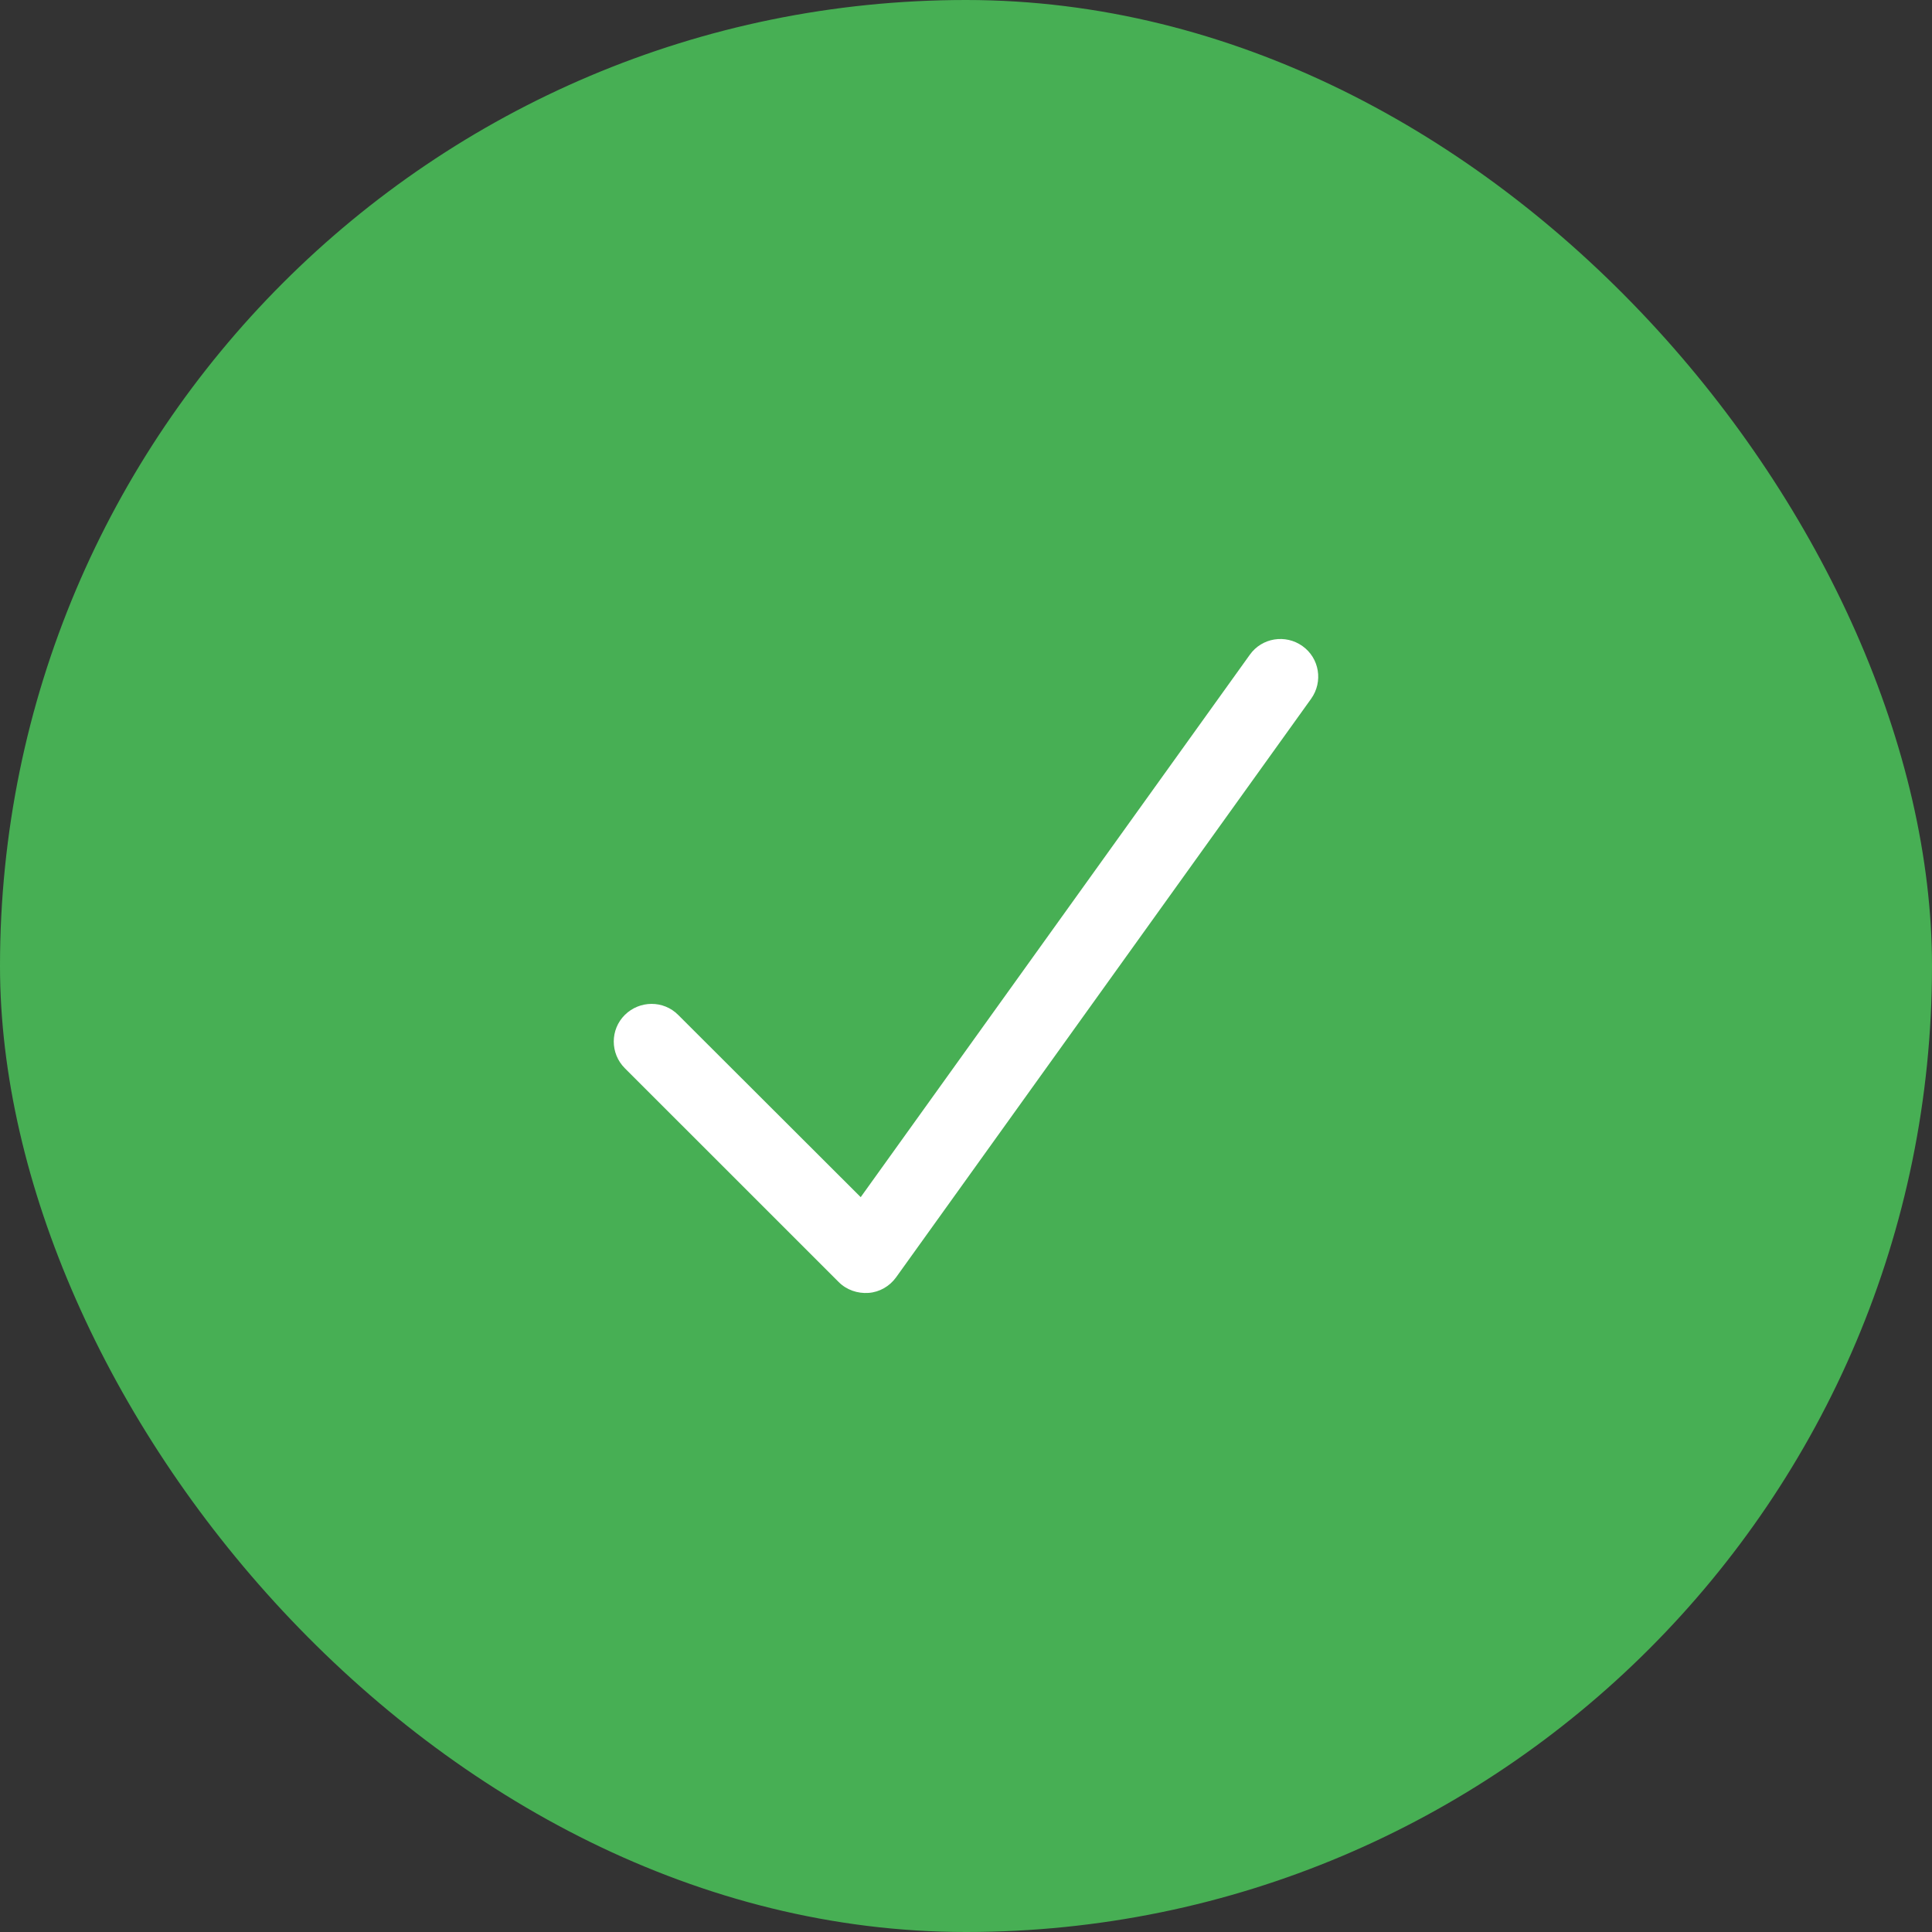 <svg width="48" height="48" viewBox="0 0 48 48" fill="none" xmlns="http://www.w3.org/2000/svg"><rect x="0" y="0" width="48" height="48" fill="#333333" stroke="none"/><rect width="48" height="48" rx="24" fill="#47AF54"/><path d="M32.36 16.052C32.782 16.352 32.876 16.938 32.575 17.36L22.263 31.735C22.102 31.958 21.852 32.102 21.579 32.122C21.306 32.141 21.032 32.048 20.837 31.852L15.524 26.54C15.157 26.173 15.157 25.579 15.524 25.215C15.892 24.852 16.485 24.848 16.849 25.215L21.384 29.743L31.052 16.266C31.352 15.844 31.939 15.751 32.36 16.052Z" fill="white"/></svg>
